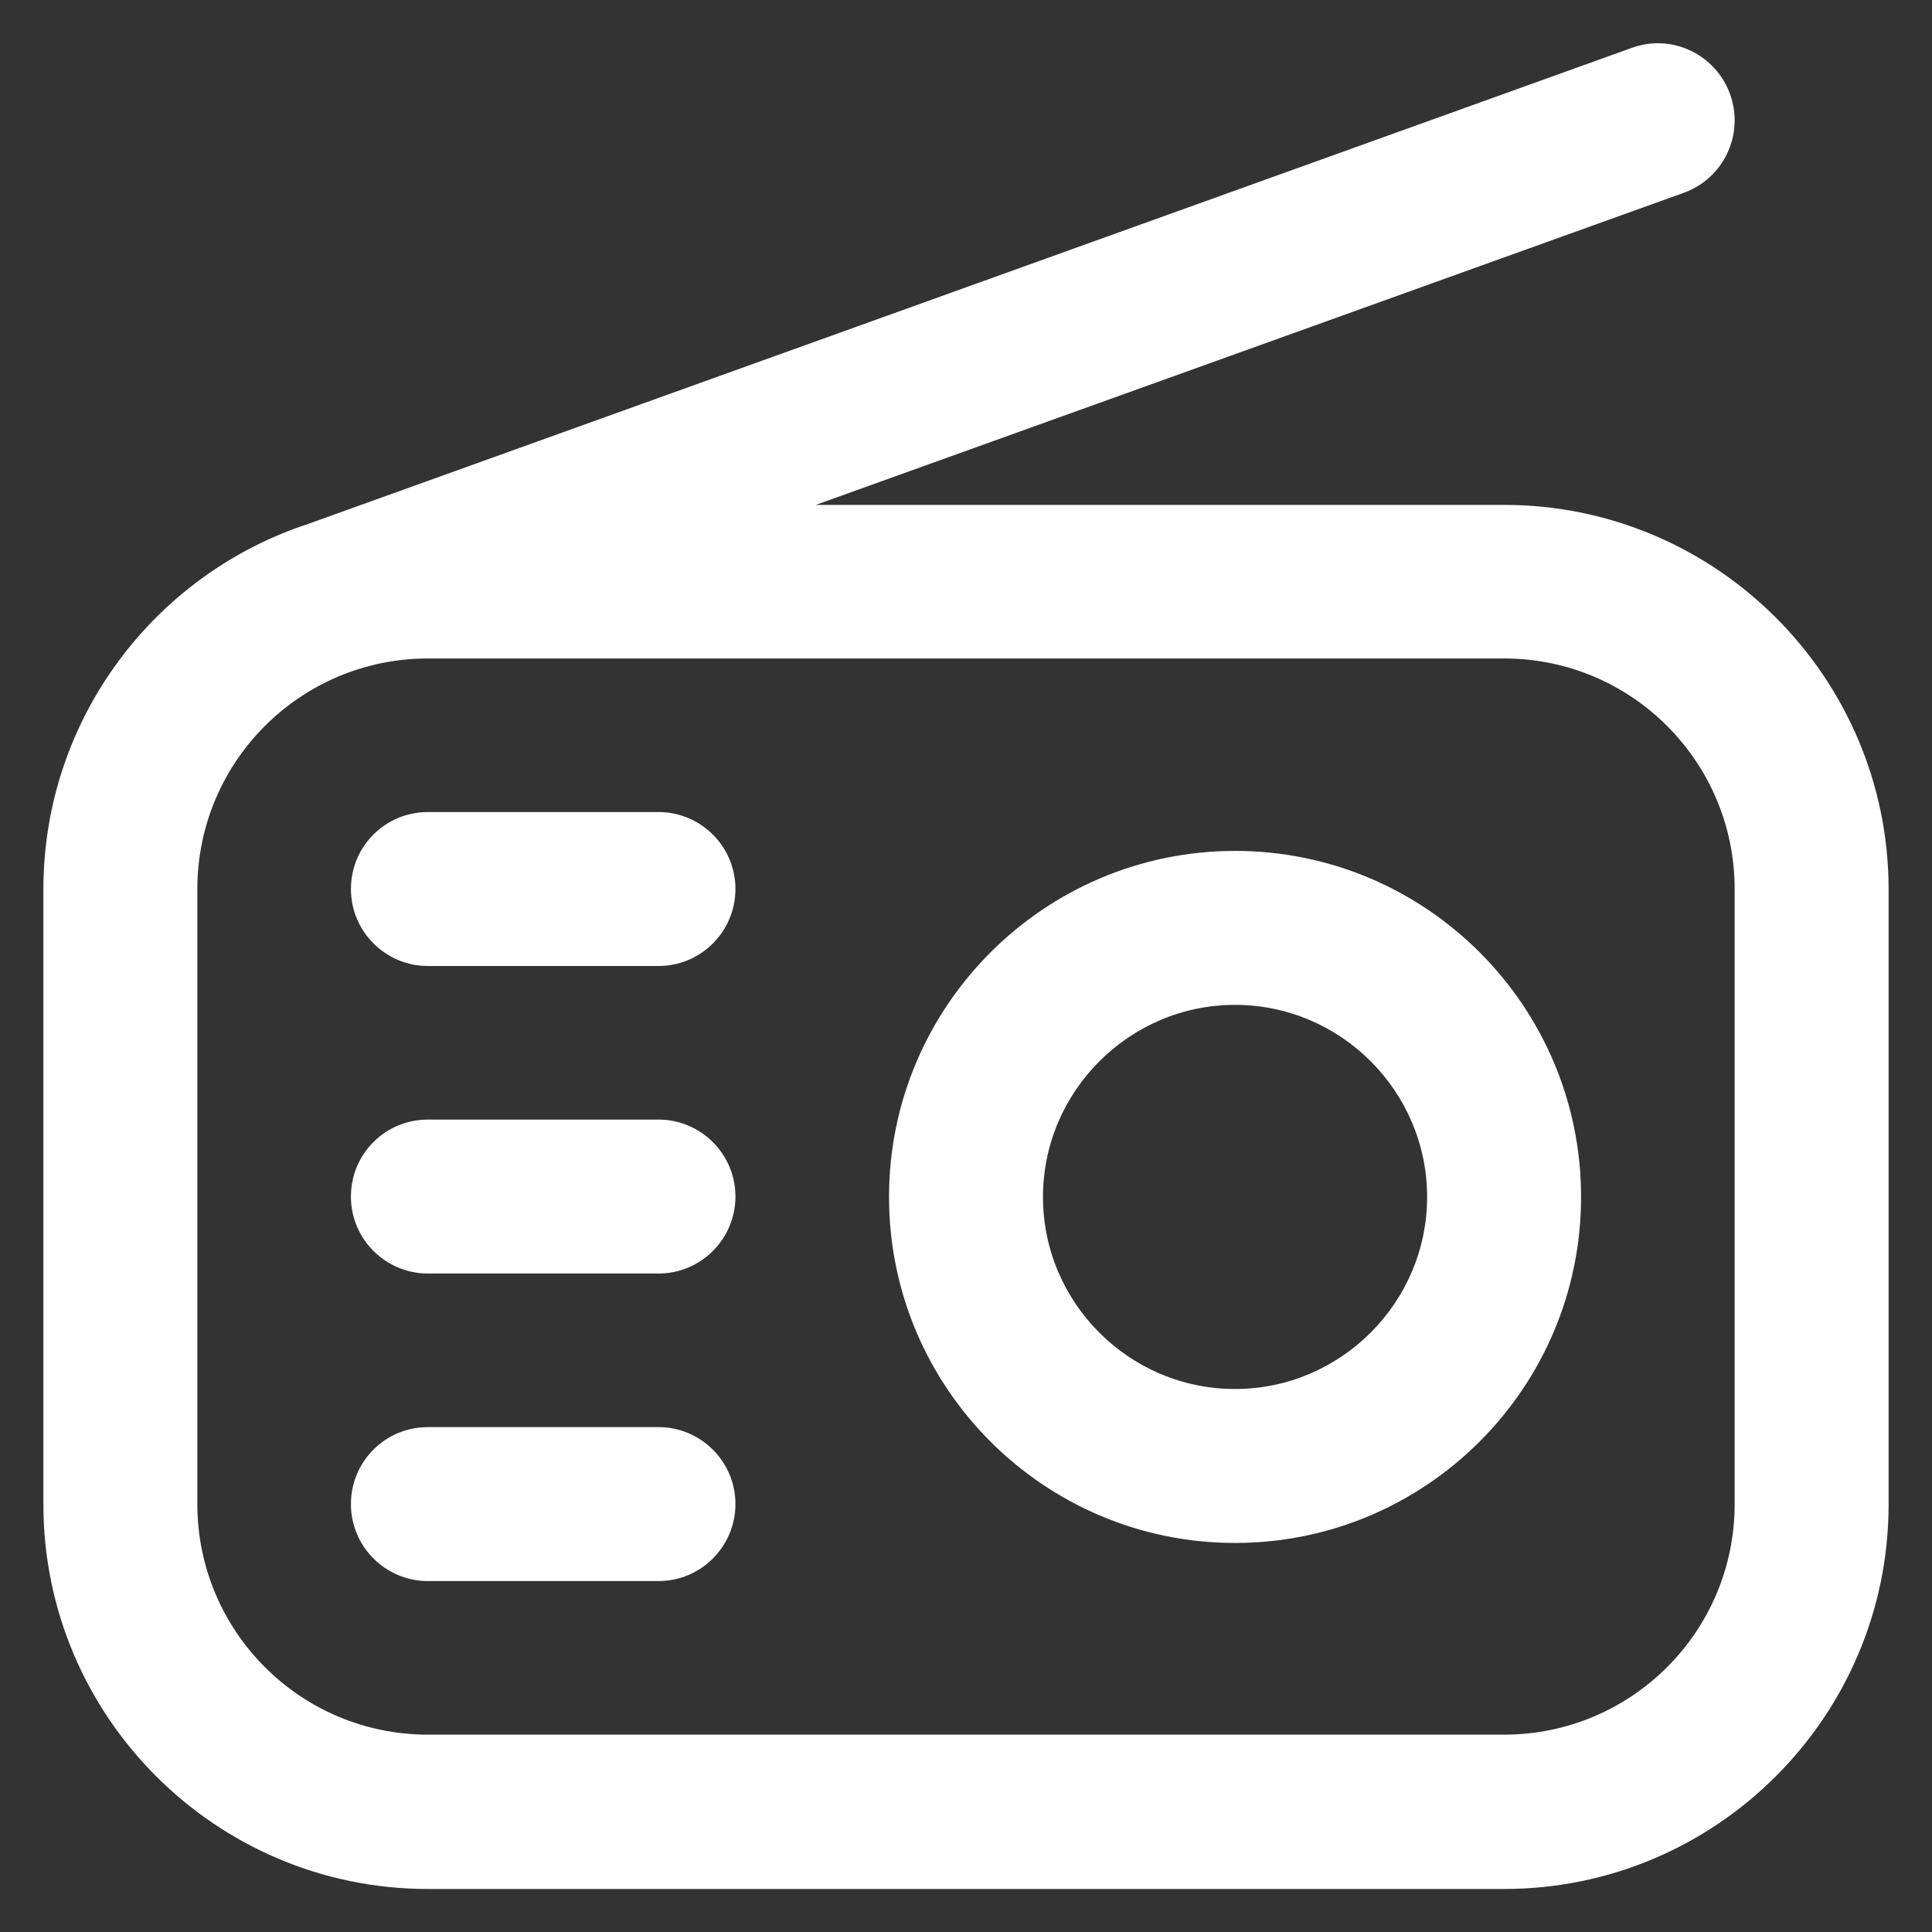 <svg xmlns="http://www.w3.org/2000/svg" id="Capa_1" data-name="Capa 1" viewBox="0 0 512 512"><rect x="0" y="0" width="512" height="512" fill="#333333" stroke="none"/><defs><style>      .cls-1 {        fill: #fff;        stroke-width: 0px;      }    </style></defs><path class="cls-1" d="M398.6,133.8h-182.4l230-82.7c10.6-3.8,16.1-15.5,12.3-26.1-3.8-10.6-15.5-16.2-26.1-12.3L81.8,138.8c-40.8,13.3-70.3,51.7-70.3,96.9v163c0,56.2,45.7,101.9,101.9,101.9h285.2c56.2,0,101.9-45.7,101.9-101.9v-163c0-56.2-45.7-101.9-101.9-101.9ZM459.7,398.6c0,33.8-27.4,61.1-61.1,61.1H113.4c-33.8,0-61.1-27.4-61.1-61.1v-163c0-33.8,27.4-61.1,61.1-61.1h285.2c33.8,0,61.1,27.4,61.1,61.1v163ZM194.9,317.1c0,11.2-9.1,20.4-20.4,20.4h-61.1c-11.2,0-20.4-9.1-20.4-20.4s9.1-20.4,20.4-20.4h61.1c11.2,0,20.4,9.1,20.4,20.4ZM194.9,398.6c0,11.2-9.1,20.4-20.4,20.4h-61.1c-11.2,0-20.4-9.1-20.4-20.4s9.1-20.4,20.4-20.4h61.1c11.2,0,20.4,9.1,20.4,20.4ZM194.9,235.6c0,11.2-9.1,20.4-20.4,20.4h-61.1c-11.2,0-20.4-9.1-20.4-20.4s9.1-20.4,20.4-20.4h61.1c11.2,0,20.4,9.1,20.4,20.4ZM327.3,225.5c-50.5,0-91.7,41.1-91.7,91.7s41.1,91.7,91.7,91.7,91.7-41.1,91.7-91.7-41.1-91.7-91.7-91.7ZM327.3,368.1c-28.1,0-50.9-22.9-50.9-50.9s22.9-50.9,50.9-50.9,50.9,22.9,50.9,50.9-22.9,50.9-50.9,50.9Z"></path></svg>